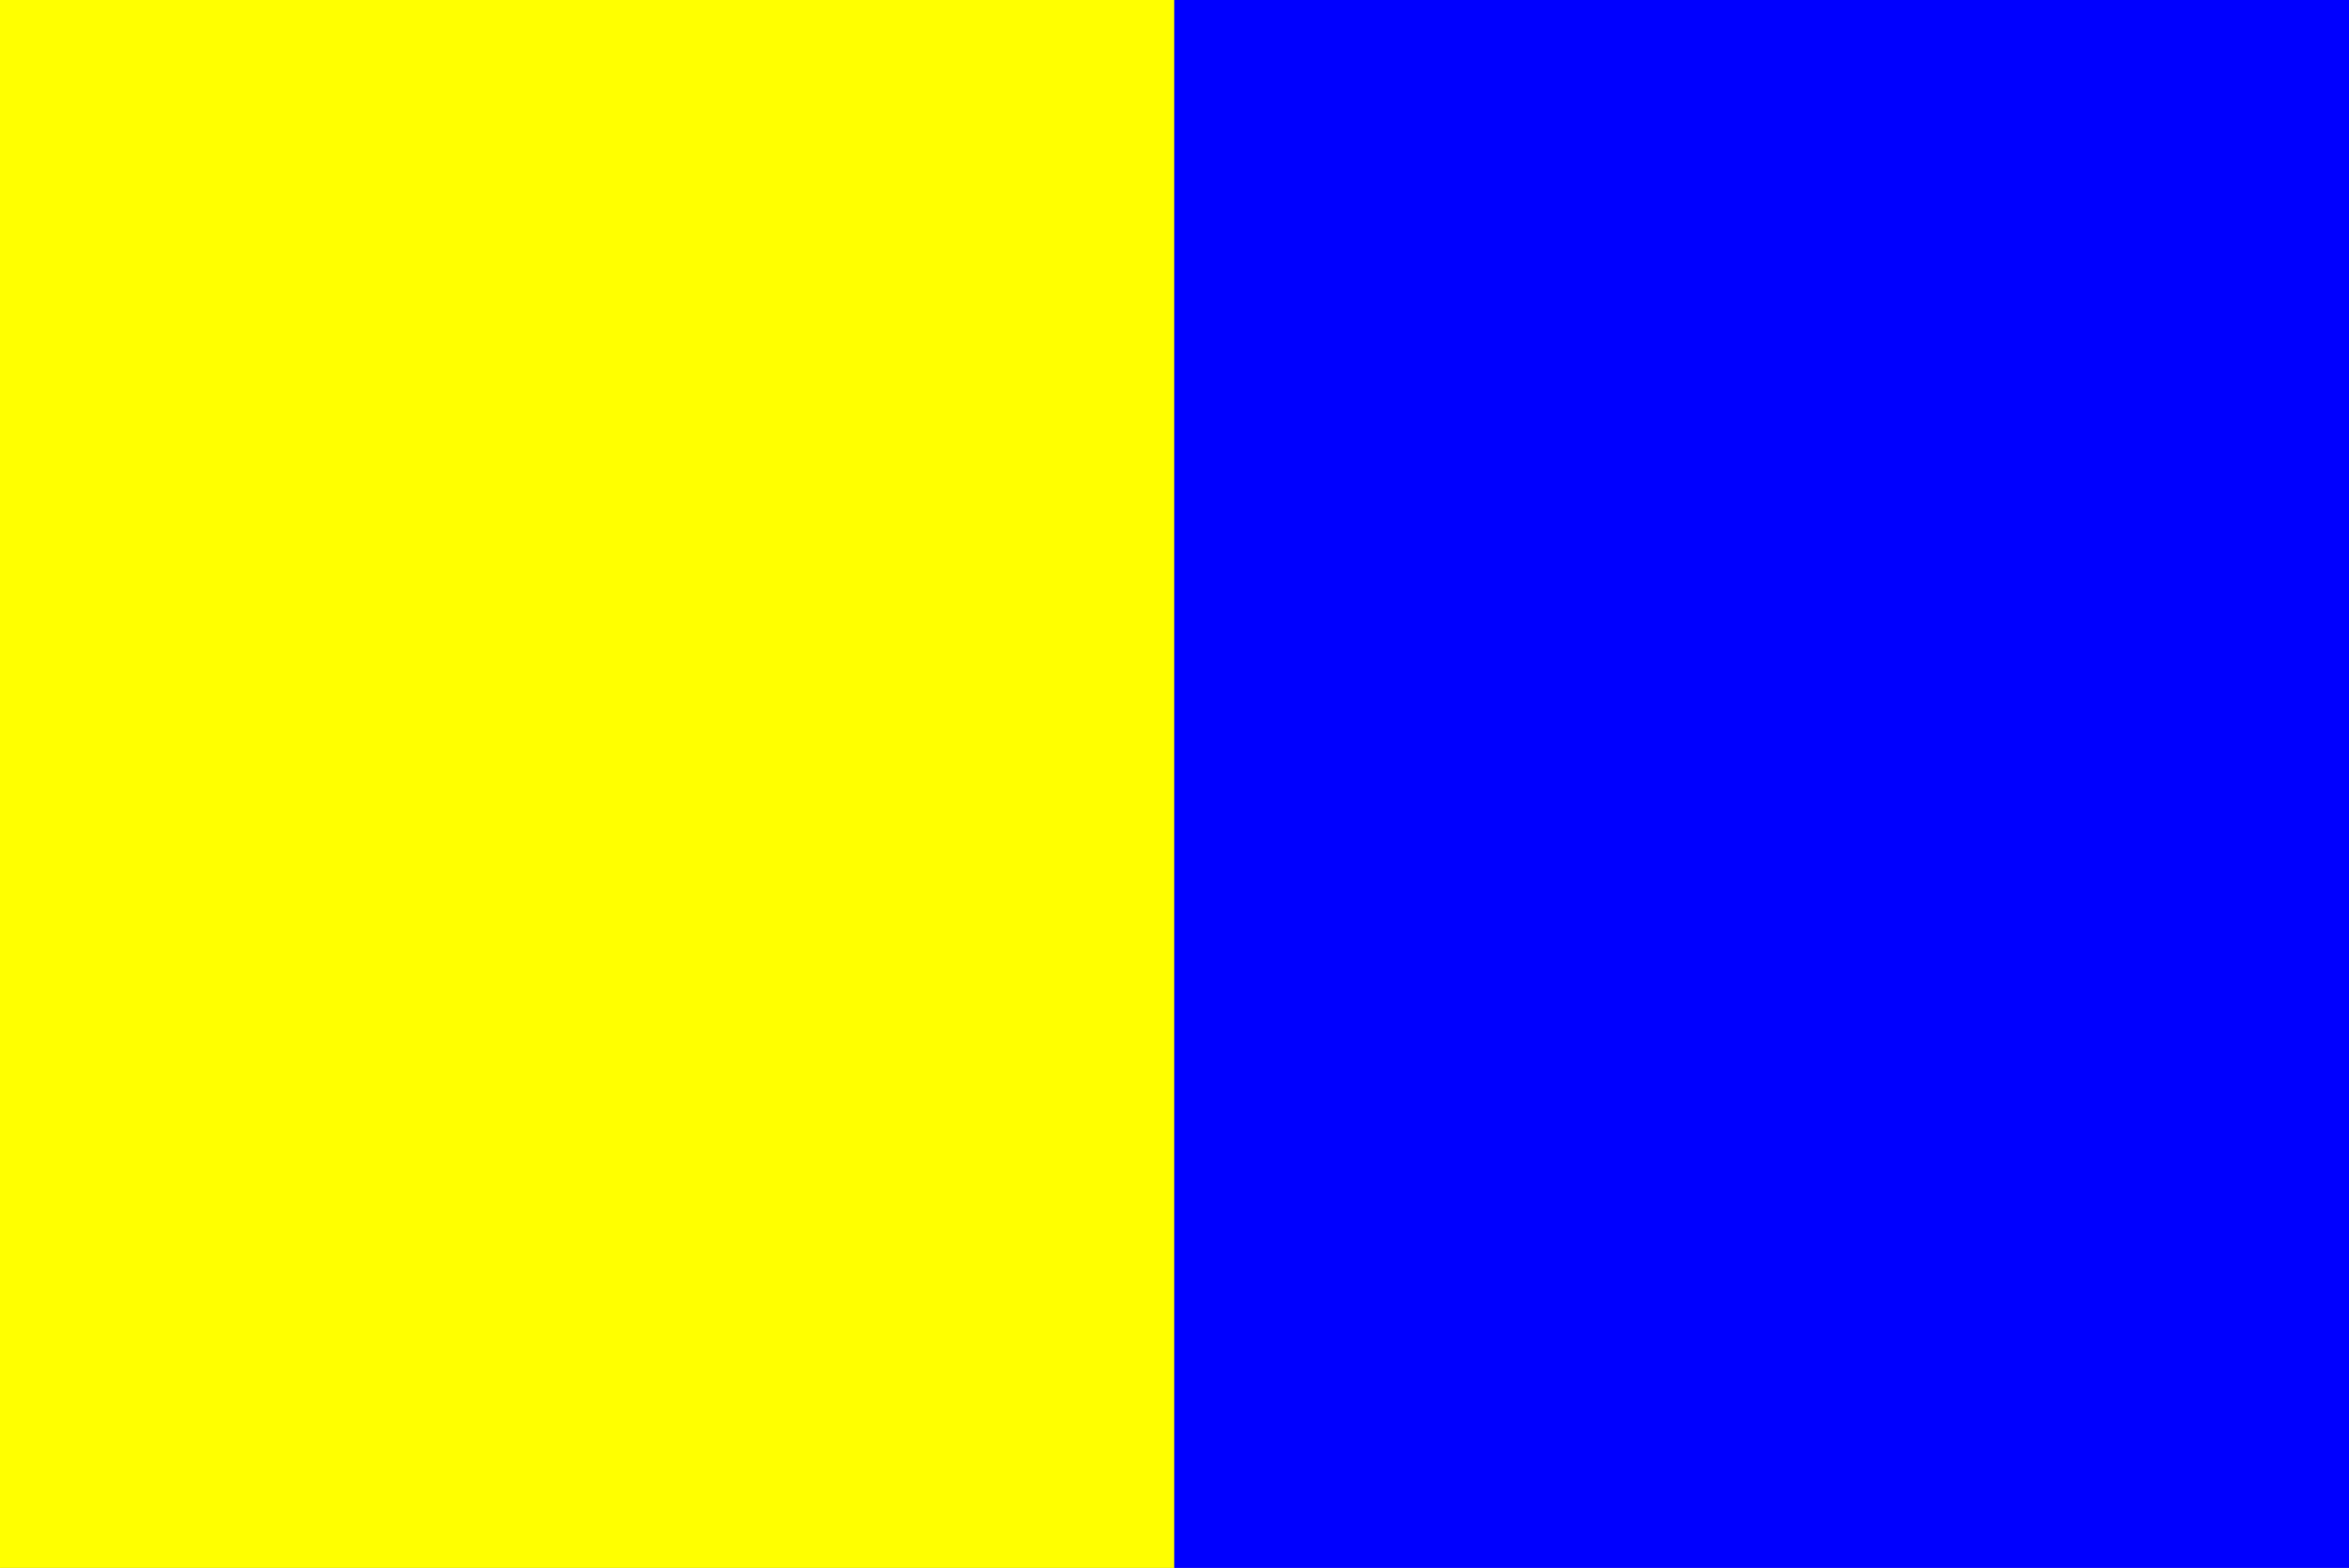 <?xml version="1.0" encoding="UTF-8"?>
<svg xmlns="http://www.w3.org/2000/svg" width="388pt" height="259pt" viewBox="0 0 388 259">
  <rect x="0" y="0" width="388" height="259" fill="#808080" stroke="none"/>
  <defs>
    <clipPath id="a">
      <path d="M0 0h388v259H0z"/>
    </clipPath>
  </defs>
  <g clip-path="url(#a)">
    <path fill="none" stroke="#ff0" stroke-miterlimit="10" stroke-width=".1" d="M0 0h194c-0 86.334-0 172.666 0 259H0V0Zm0 0"/>
    <path fill="#ff0" d="M0 0h194c-0 86.334-0 172.666 0 259H0V0Zm0 0"/>
    <path fill="none" stroke="#00f" stroke-miterlimit="10" stroke-width=".1" d="M194 0h194v259H194c-0-86.334-0-172.666 0-259Zm0 0"/>
    <path fill="#00f" d="M194 0h194v259H194c-0-86.334-0-172.666 0-259Zm0 0"/>
  </g>
</svg>